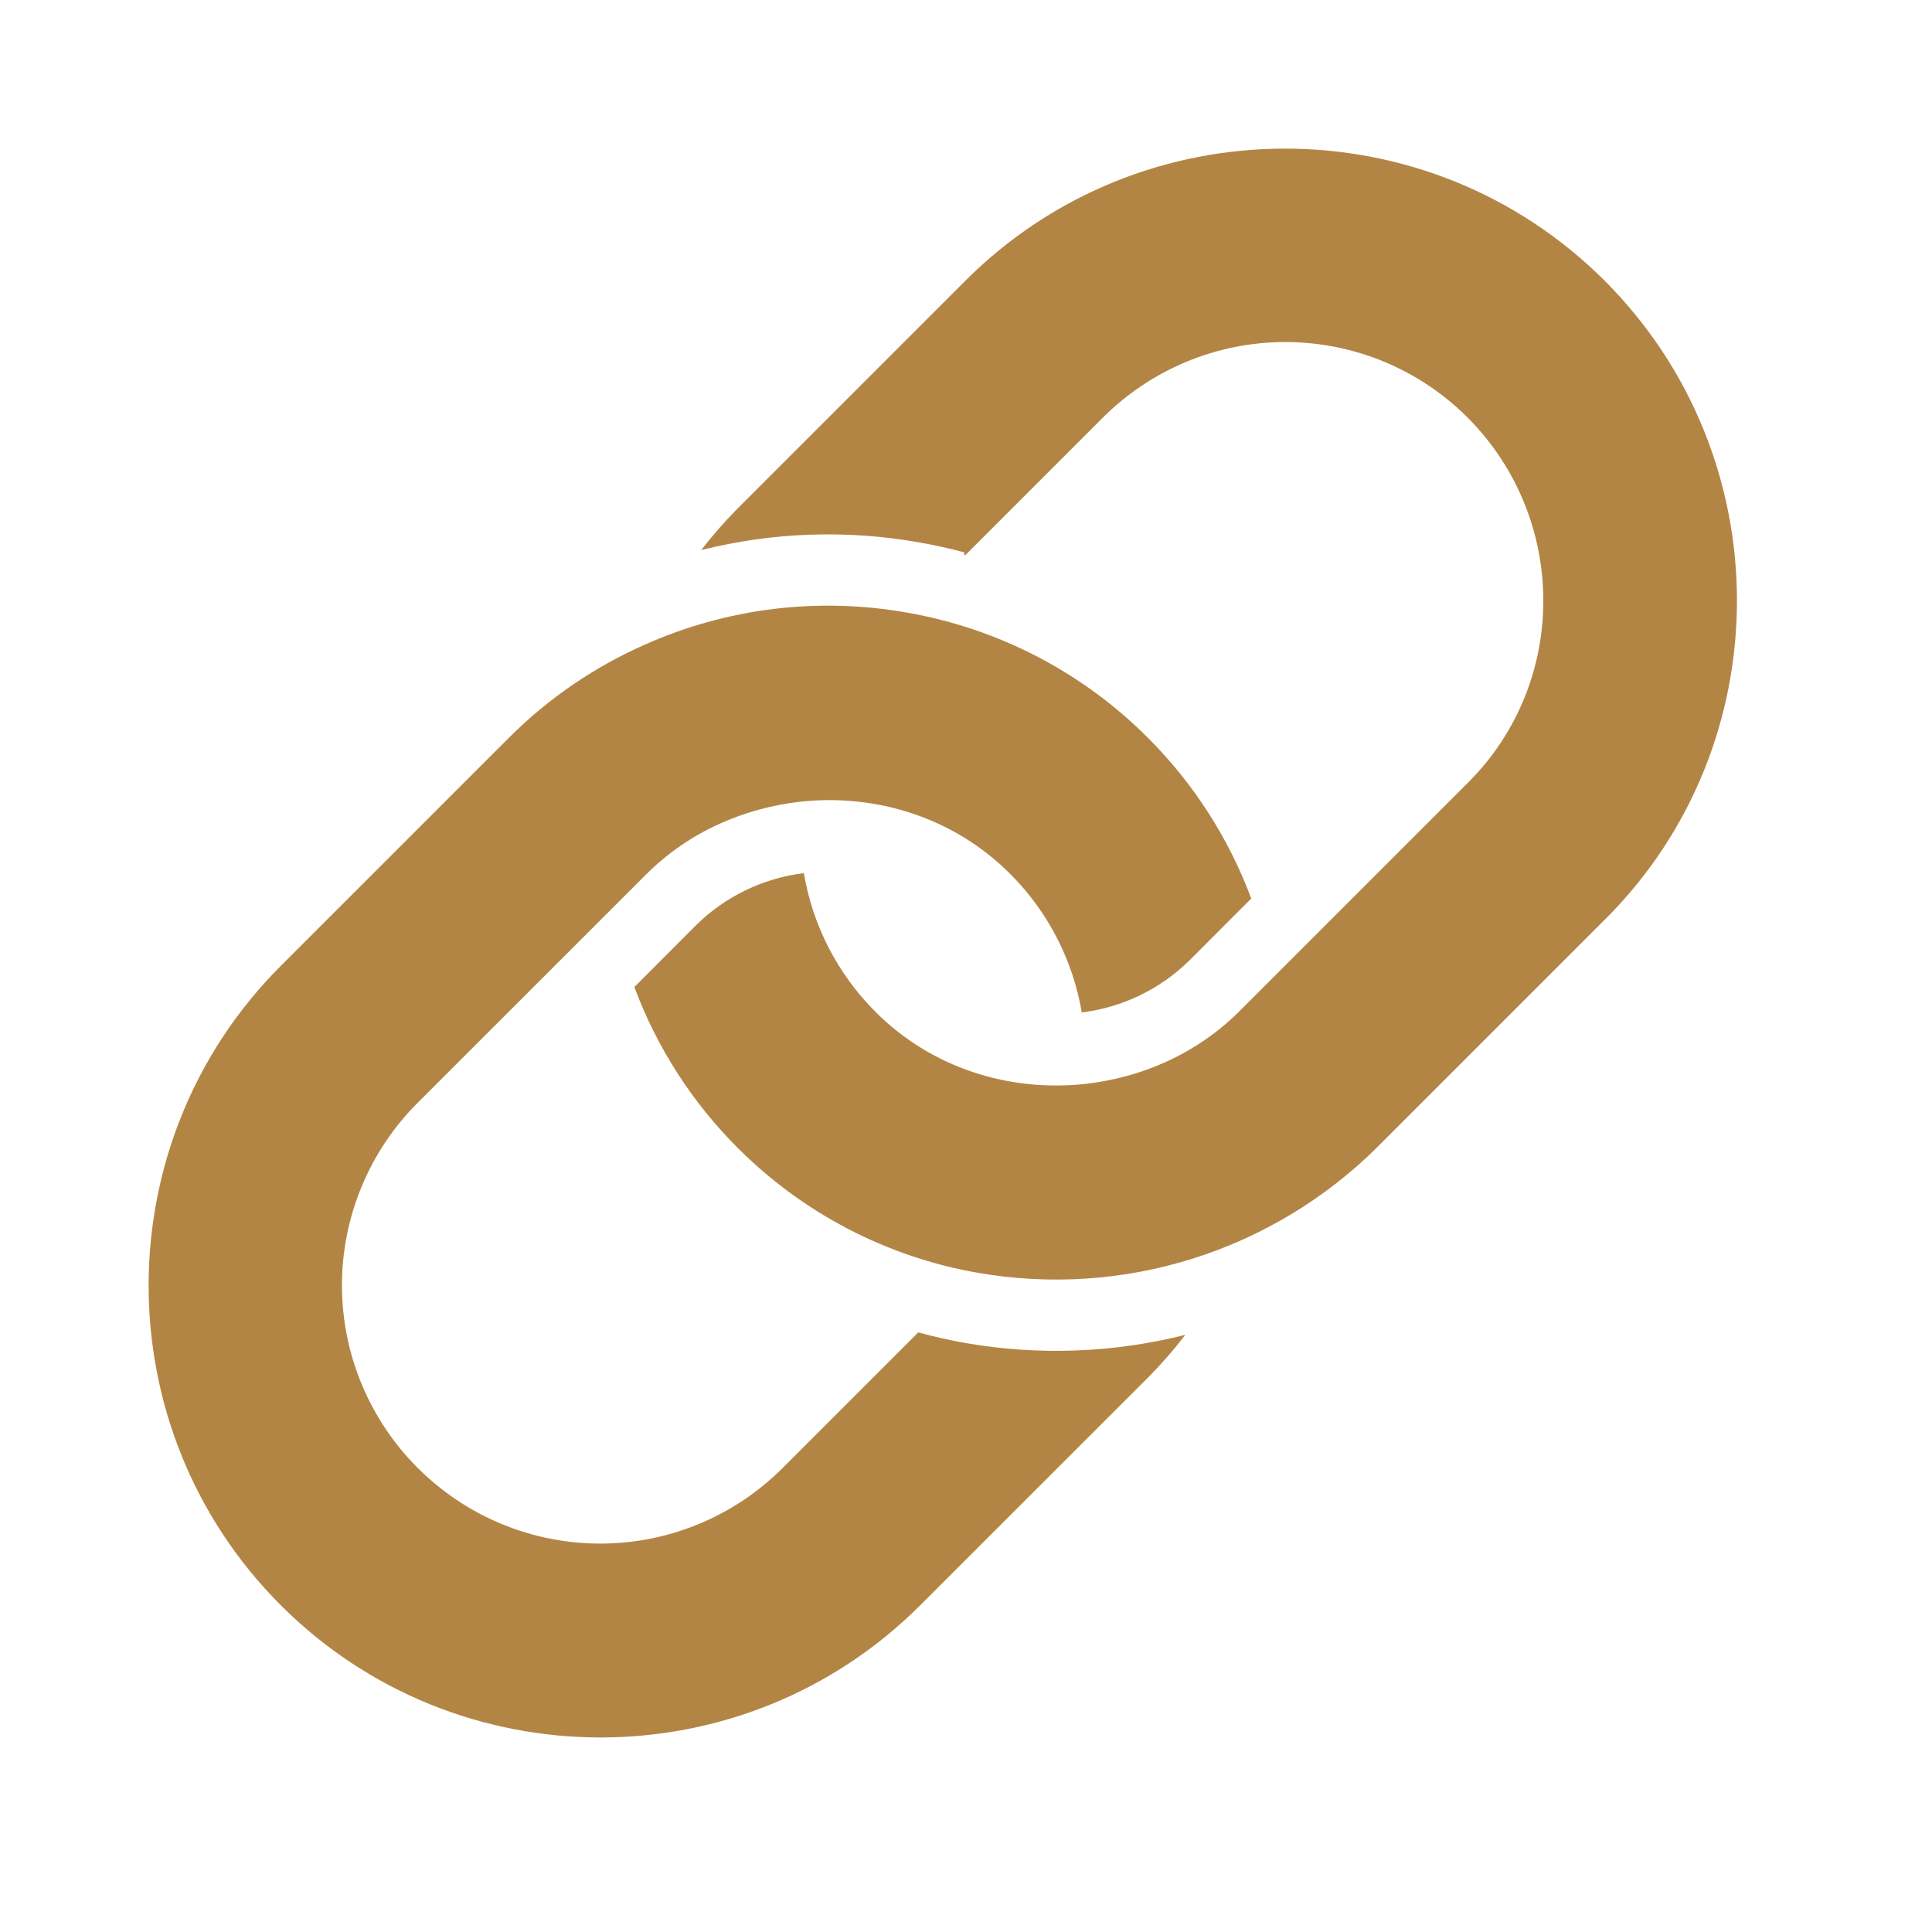 <svg width="26" height="26" viewBox="0 0 26 26" fill="none" xmlns="http://www.w3.org/2000/svg">
<path d="M21.596 3.779C19.224 1.407 15.362 1.407 12.99 3.779L9.92 6.849C9.746 7.026 9.584 7.212 9.436 7.403C10.4 7.16 11.405 7.126 12.384 7.302C12.582 7.337 12.779 7.381 12.975 7.433L12.982 7.48L14.84 5.622C15.163 5.299 15.546 5.043 15.967 4.868C16.389 4.693 16.84 4.603 17.297 4.603C17.753 4.603 18.205 4.693 18.627 4.868C19.048 5.043 19.431 5.299 19.753 5.622C21.104 6.981 21.112 9.184 19.753 10.535L16.683 13.605C16.099 14.189 15.355 14.504 14.595 14.588C13.589 14.695 12.537 14.381 11.77 13.605C11.269 13.1 10.936 12.452 10.818 11.75C10.272 11.817 9.763 12.062 9.37 12.448L8.537 13.283C8.839 14.096 9.314 14.835 9.928 15.448C10.806 16.328 11.934 16.915 13.159 17.129C14.125 17.297 15.116 17.232 16.051 16.938C16.986 16.644 17.837 16.13 18.533 15.44L21.603 12.37C23.967 10.013 23.967 6.151 21.596 3.779Z" fill="#B38545"/>
<path d="M15.455 18.533C15.632 18.354 15.798 18.164 15.951 17.964C14.985 18.207 13.977 18.245 12.995 18.074C12.781 18.036 12.567 17.988 12.357 17.931L10.534 19.754C10.212 20.077 9.829 20.333 9.407 20.508C8.986 20.683 8.534 20.773 8.078 20.773C7.621 20.773 7.169 20.683 6.748 20.508C6.326 20.333 5.944 20.077 5.621 19.754C5.298 19.432 5.042 19.049 4.867 18.627C4.692 18.206 4.602 17.754 4.602 17.297C4.602 16.841 4.692 16.389 4.867 15.968C5.042 15.546 5.298 15.163 5.621 14.841L8.692 11.771C9.275 11.187 10.02 10.873 10.78 10.788C11.785 10.681 12.837 10.995 13.605 11.771C14.106 12.276 14.439 12.923 14.558 13.625C15.104 13.558 15.613 13.312 16.005 12.927L16.839 12.092C16.536 11.279 16.061 10.541 15.447 9.928C14.569 9.048 13.44 8.46 12.215 8.246C11.019 8.031 9.786 8.181 8.676 8.676C8.016 8.968 7.394 9.383 6.849 9.928L3.779 12.998C1.407 15.37 1.407 19.231 3.779 21.603C6.151 23.975 10.012 23.975 12.384 21.603L15.455 18.533Z" fill="#B38545"/>
</svg>
